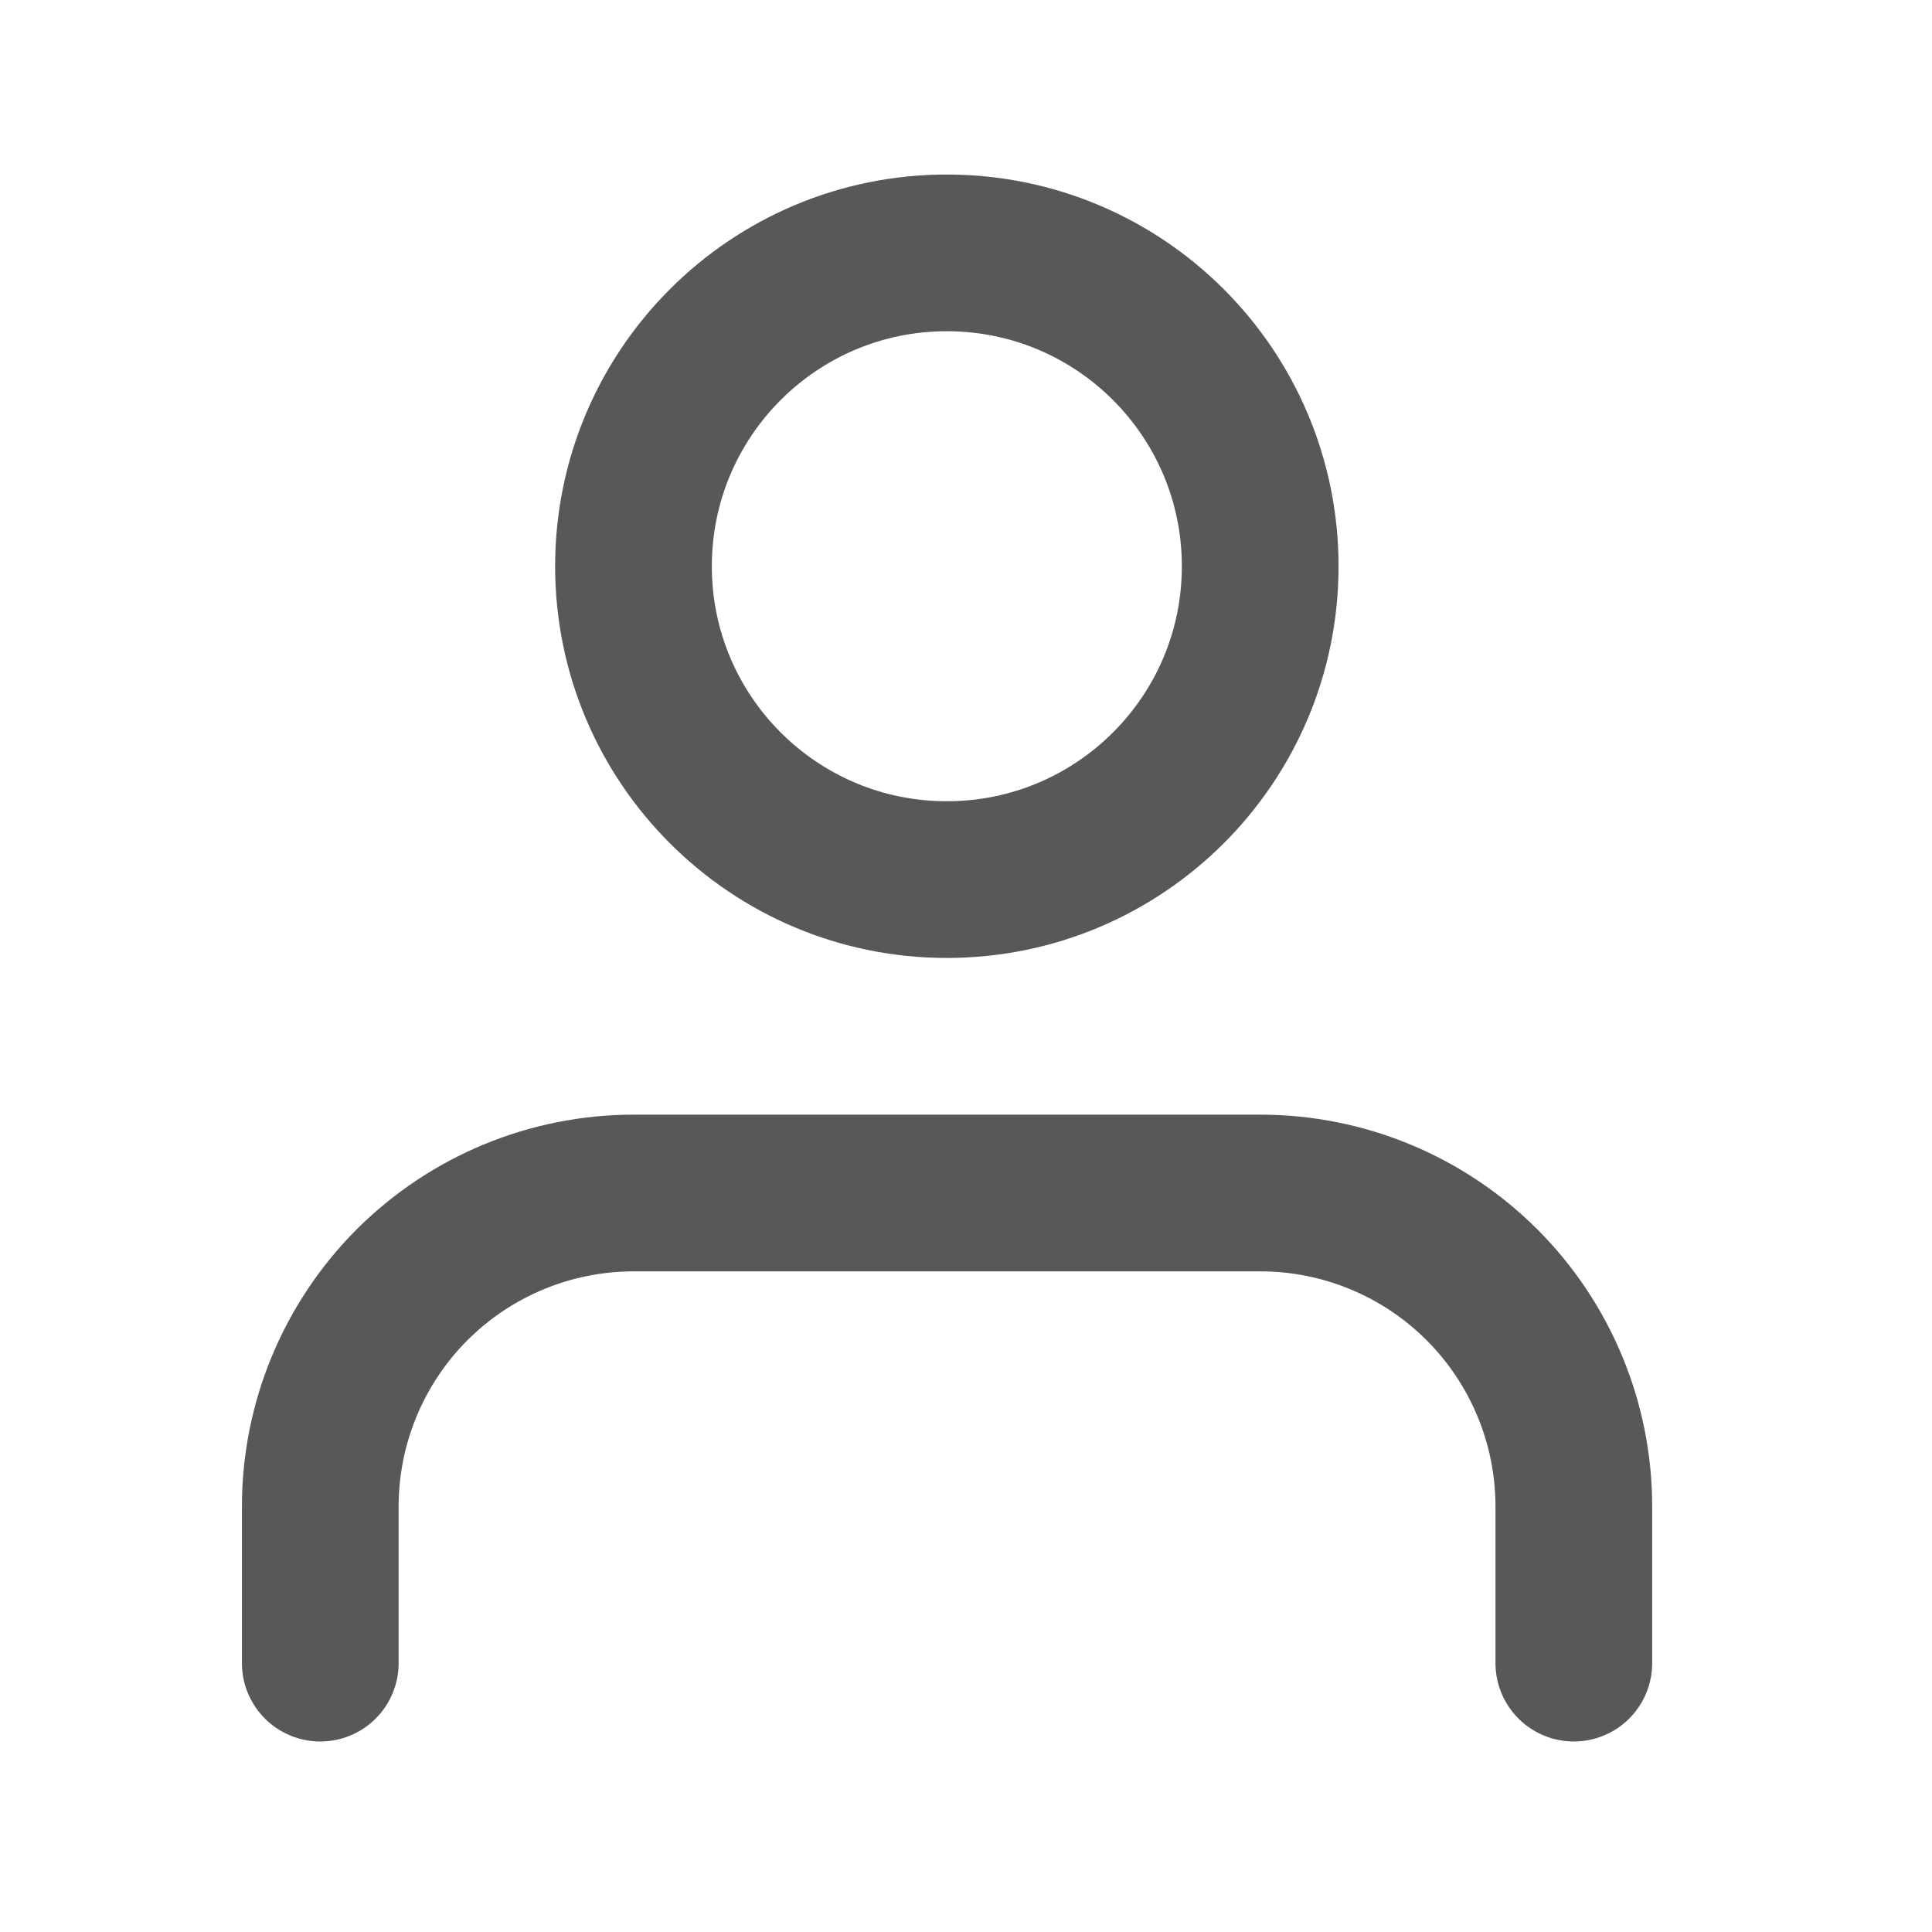 <?xml version="1.0" encoding="UTF-8"?> <svg xmlns="http://www.w3.org/2000/svg" width="18" height="18" viewBox="0 0 18 18" fill="none"><path d="M14.663 15.495V14.035C14.663 13.261 14.355 12.518 13.807 11.97C13.26 11.423 12.517 11.115 11.743 11.115H5.904C5.129 11.115 4.387 11.423 3.839 11.97C3.292 12.518 2.984 13.261 2.984 14.035V15.495" stroke="#585858" stroke-width="1.46" stroke-linecap="round" stroke-linejoin="round"></path><path d="M8.821 8.195C10.434 8.195 11.741 6.888 11.741 5.276C11.741 3.663 10.434 2.356 8.821 2.356C7.209 2.356 5.902 3.663 5.902 5.276C5.902 6.888 7.209 8.195 8.821 8.195Z" stroke="#585858" stroke-width="1.46" stroke-linecap="round" stroke-linejoin="round"></path></svg> 